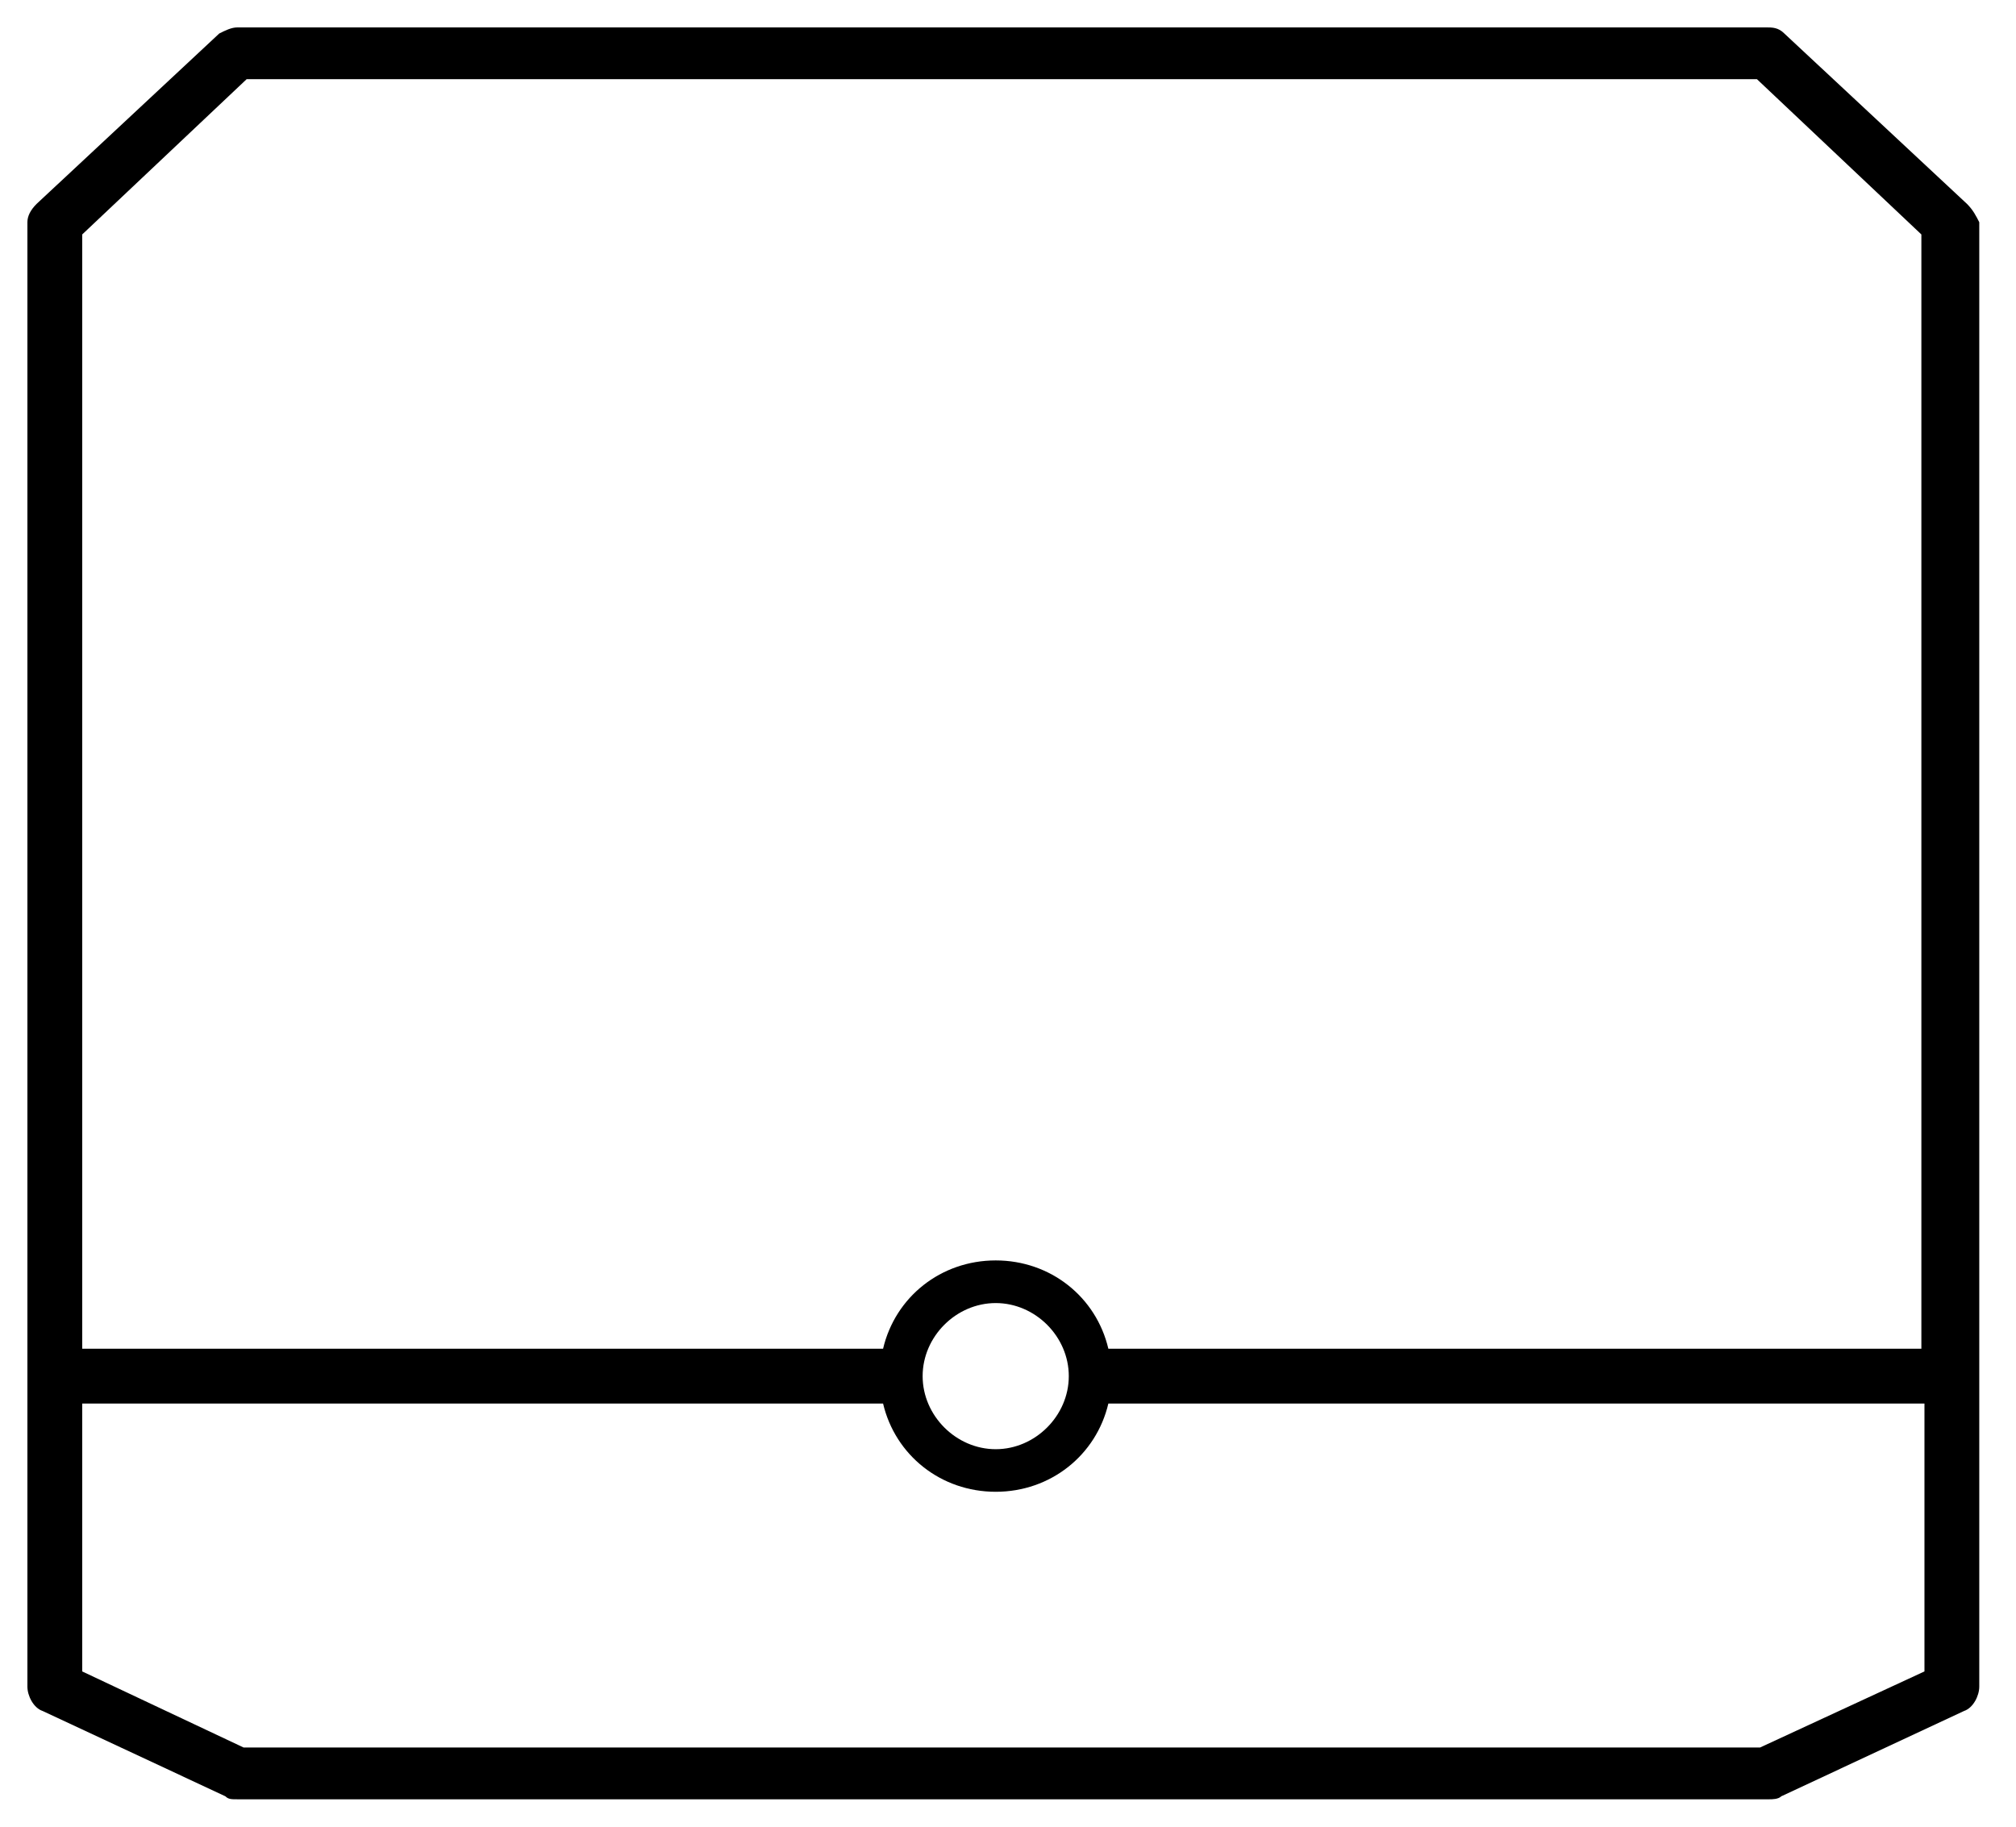 <svg width="32" height="29" viewBox="0 0 32 29" fill="none" xmlns="http://www.w3.org/2000/svg">
<path d="M31.223 3.238L28.323 0.532C28.227 0.435 28.13 0.435 28.033 0.435H3.77C3.673 0.435 3.577 0.483 3.48 0.532L0.58 3.238C0.483 3.335 0.435 3.432 0.435 3.528V26.777C0.435 26.922 0.532 27.115 0.677 27.163L3.577 28.517C3.625 28.565 3.673 28.565 3.77 28.565H28.082C28.13 28.565 28.227 28.565 28.275 28.517L31.175 27.163C31.32 27.115 31.417 26.922 31.417 26.777V3.528C31.368 3.432 31.32 3.335 31.223 3.238ZM3.915 1.257H27.888L30.498 3.722V21.412H17.593C17.4 20.59 16.675 20.01 15.805 20.01C14.935 20.01 14.21 20.59 14.017 21.412H1.305V3.722L3.915 1.257ZM16.965 21.847C16.965 22.475 16.433 23.007 15.805 23.007C15.177 23.007 14.645 22.475 14.645 21.847C14.645 21.218 15.177 20.687 15.805 20.687C16.433 20.687 16.965 21.218 16.965 21.847ZM27.937 27.743H3.867L1.305 26.535V22.282H14.017C14.21 23.103 14.935 23.683 15.805 23.683C16.675 23.683 17.4 23.103 17.593 22.282H30.547V26.535L27.937 27.743Z" fill="black"/>
</svg>
